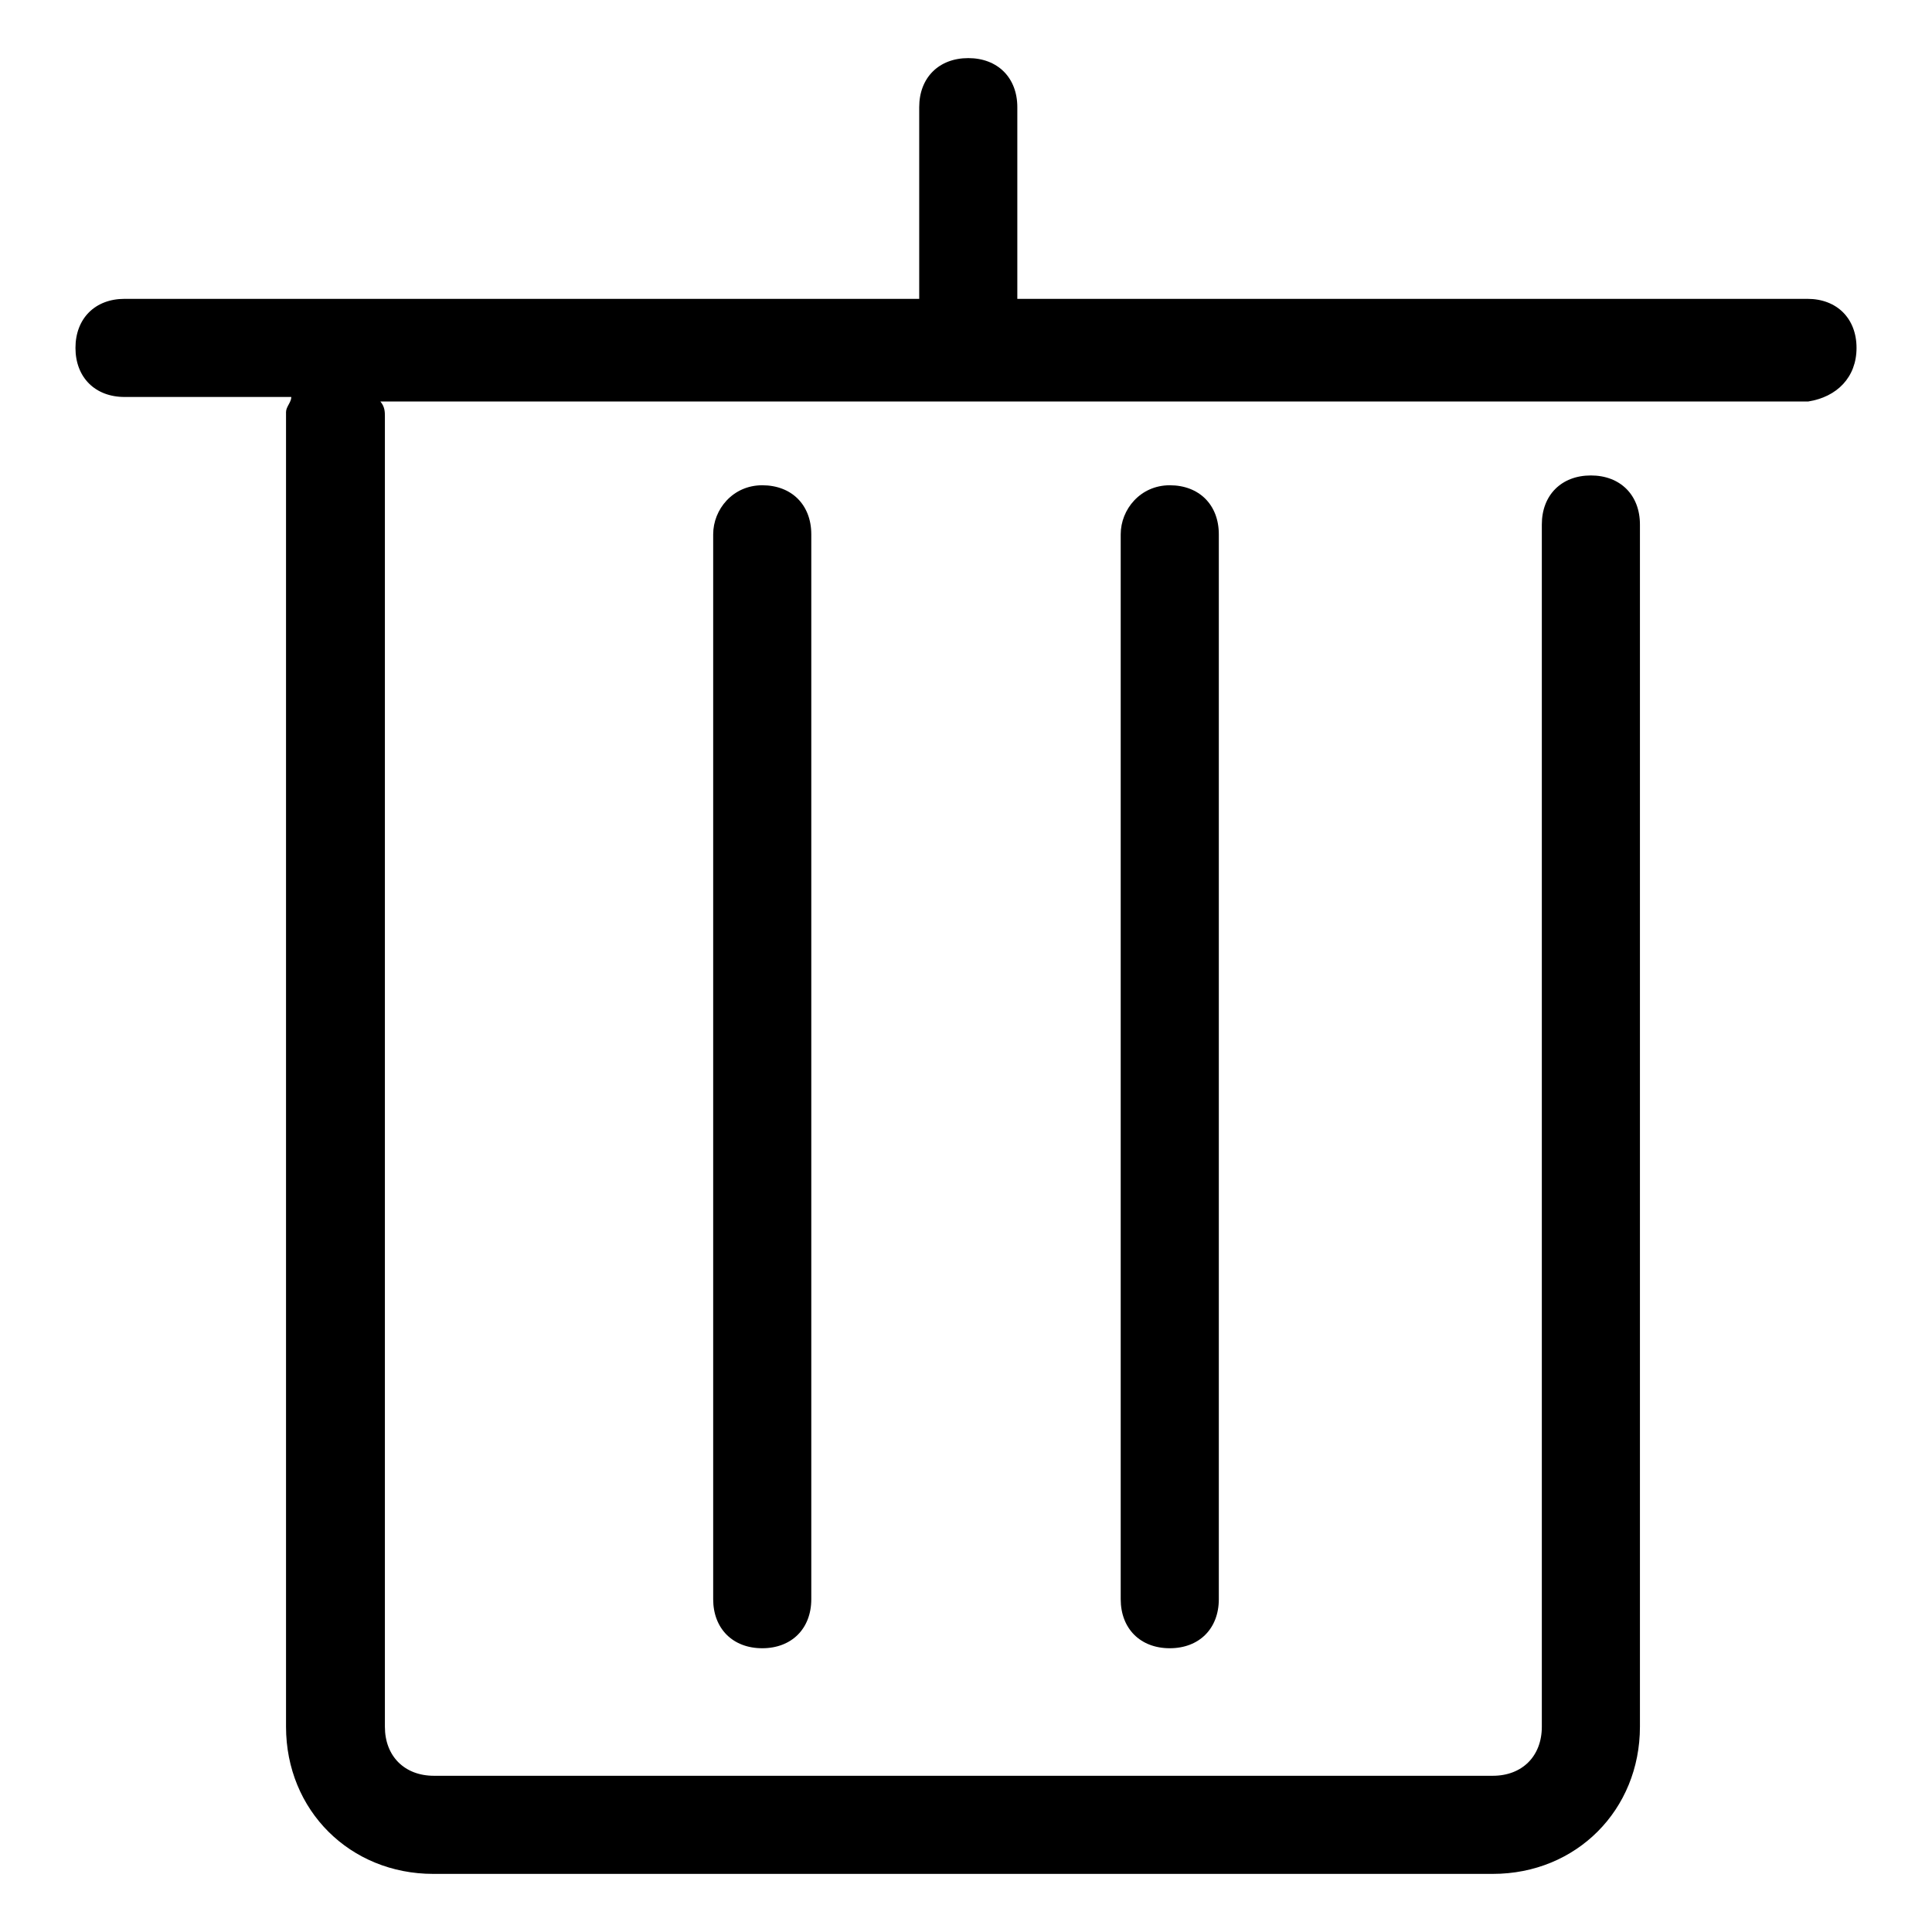 <?xml version="1.0" encoding="utf-8"?>
<!-- Svg Vector Icons : http://www.onlinewebfonts.com/icon -->
<!DOCTYPE svg PUBLIC "-//W3C//DTD SVG 1.1//EN" "http://www.w3.org/Graphics/SVG/1.1/DTD/svg11.dtd">
<svg version="1.1" xmlns="http://www.w3.org/2000/svg" xmlns:xlink="http://www.w3.org/1999/xlink" x="0px" y="0px" viewBox="0 0 256 256" enable-background="new 0 0 256 256" xml:space="preserve">
<g> <path fill="#000000" d="M94.5,70.8v141.1c0,3.9,2.6,6.5,6.5,6.5s6.5-2.6,6.5-6.5V70.8c0-3.9-2.6-6.5-6.5-6.5S94.5,67.5,94.5,70.8z  M148.5,70.8v141.1c0,3.9,2.6,6.5,6.5,6.5s6.5-2.6,6.5-6.5V70.8c0-3.9-2.6-6.5-6.5-6.5S148.5,67.5,148.5,70.8z"/> <path fill="#000000" d="M246,46.1c0-3.9-2.6-6.5-6.5-6.5H134.8V14.2c0-3.9-2.6-6.5-6.5-6.5c-3.9,0-6.5,2.6-6.5,6.5v25.4H16.5 c-3.9,0-6.5,2.6-6.5,6.5s2.6,6.5,6.5,6.5h22.1c0,0.7-0.7,1.3-0.7,2v174.2c0,11.1,8.5,19.5,19.5,19.5h140.4 c11.1,0,19.5-8.5,19.5-19.5V69.5c0-3.9-2.6-6.5-6.5-6.5c-3.9,0-6.5,2.6-6.5,6.5v159.3c0,3.9-2.6,6.5-6.5,6.5H57.5 c-3.9,0-6.5-2.6-6.5-6.5V55.2c0-0.6,0-1.3-0.6-2h189.2C243.4,52.6,246,50,246,46.1z"/></g>
</svg>